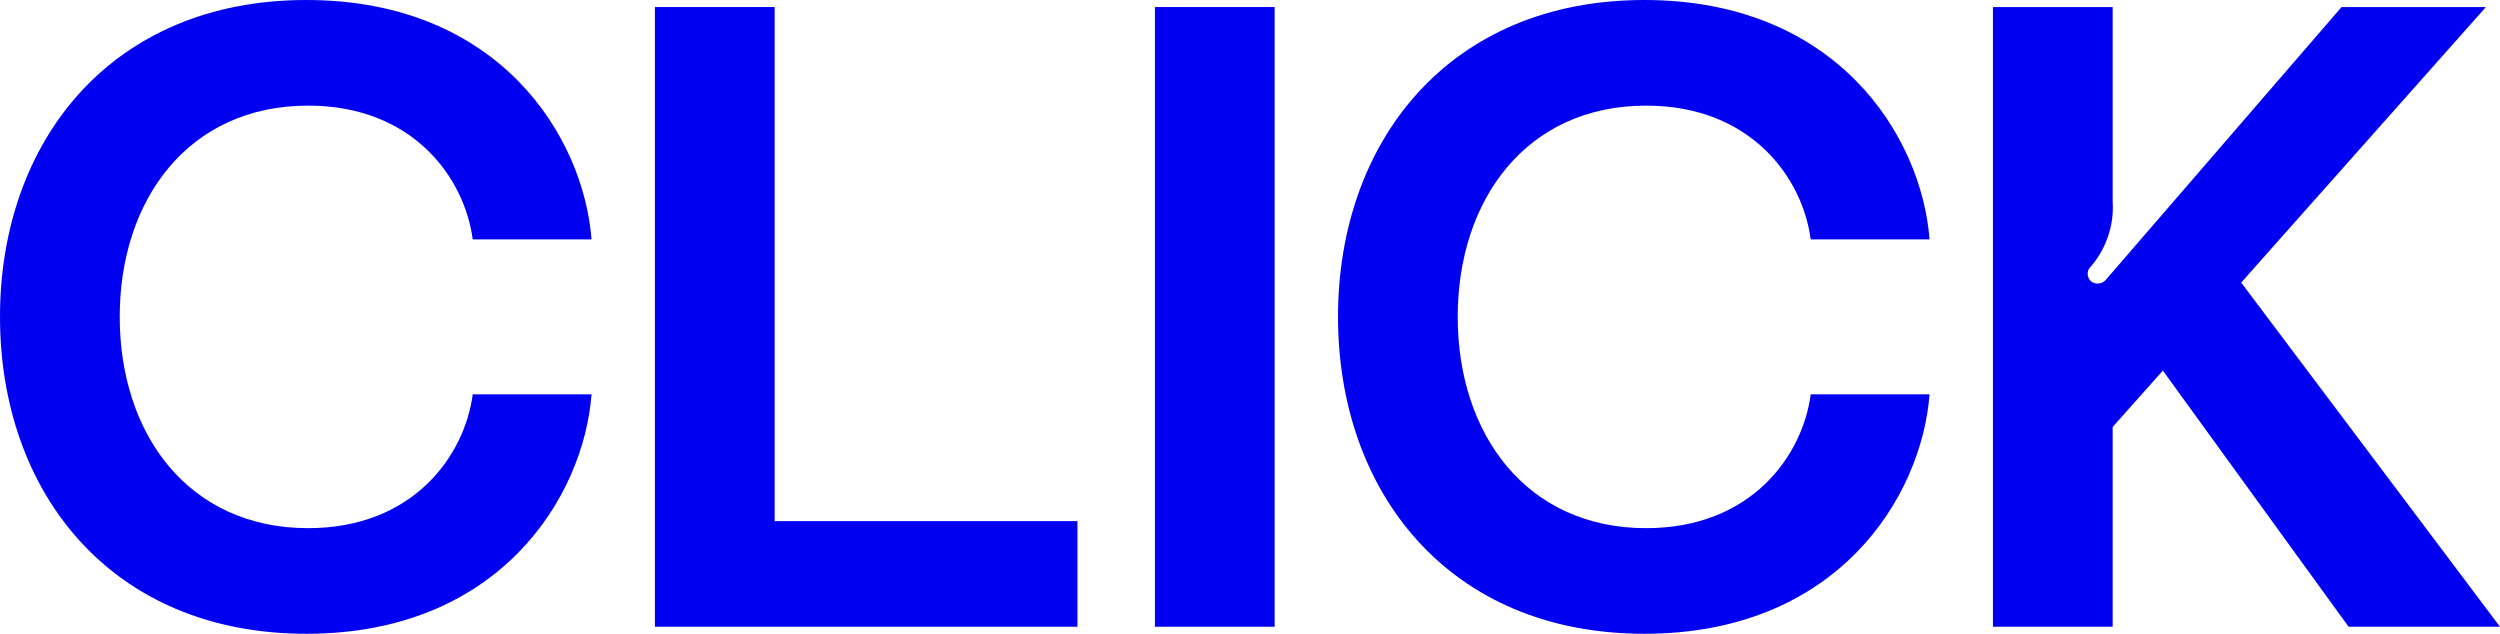 <svg xmlns="http://www.w3.org/2000/svg" width="292.602" height="74.18" viewBox="0 0 292.602 74.18">
  <g>
    <path d="M38.326,14.426c22.563,0,32.454,15.969,33.381,28.023H57.8c-.927-7.109-6.9-15.66-19.266-15.66-14.011,0-22.048,11.023-22.048,24.727s8.037,24.726,22.048,24.726c12.364,0,18.339-8.551,19.266-15.66H71.707C70.78,72.637,60.889,88.605,38.326,88.605c-22.872,0-35.853-16.587-35.853-37.089S15.454,14.426,38.326,14.426Z" transform="translate(-2.473 -14.426)" fill="#0200f0"/>
    <path d="M93.138,15.25V75.418H128.58V87.781H79.126V15.25Z" transform="translate(-2.473 -14.426)" fill="#0200f0"/>
    <path d="M137.647,87.781V15.25h14.012V87.781Z" transform="translate(-2.473 -14.426)" fill="#0200f0"/>
    <path d="M194.93,14.426c22.563,0,32.454,15.969,33.381,28.023H214.4c-.927-7.109-6.9-15.66-19.266-15.66-14.011,0-22.048,11.023-22.048,24.727s8.037,24.726,22.048,24.726c12.364,0,18.339-8.551,19.266-15.66h13.909c-.927,12.055-10.818,28.023-33.381,28.023-22.872,0-35.853-16.587-35.853-37.089S172.058,14.426,194.93,14.426Z" transform="translate(-2.473 -14.426)" fill="#0200f0"/>
    <path d="M277.354,87.781,255.615,57.8,249.742,64.4V87.781H235.73V15.25h14.012V38.02a10.636,10.636,0,0,1-2.575,7.623,1.169,1.169,0,0,0,.1,1.752,1.288,1.288,0,0,0,1.751-.309L276.529,15.25h16.9L264.784,47.5l30.29,40.283Z" transform="translate(-2.473 -14.426)" fill="#0200f0"/>
  </g>
</svg>
